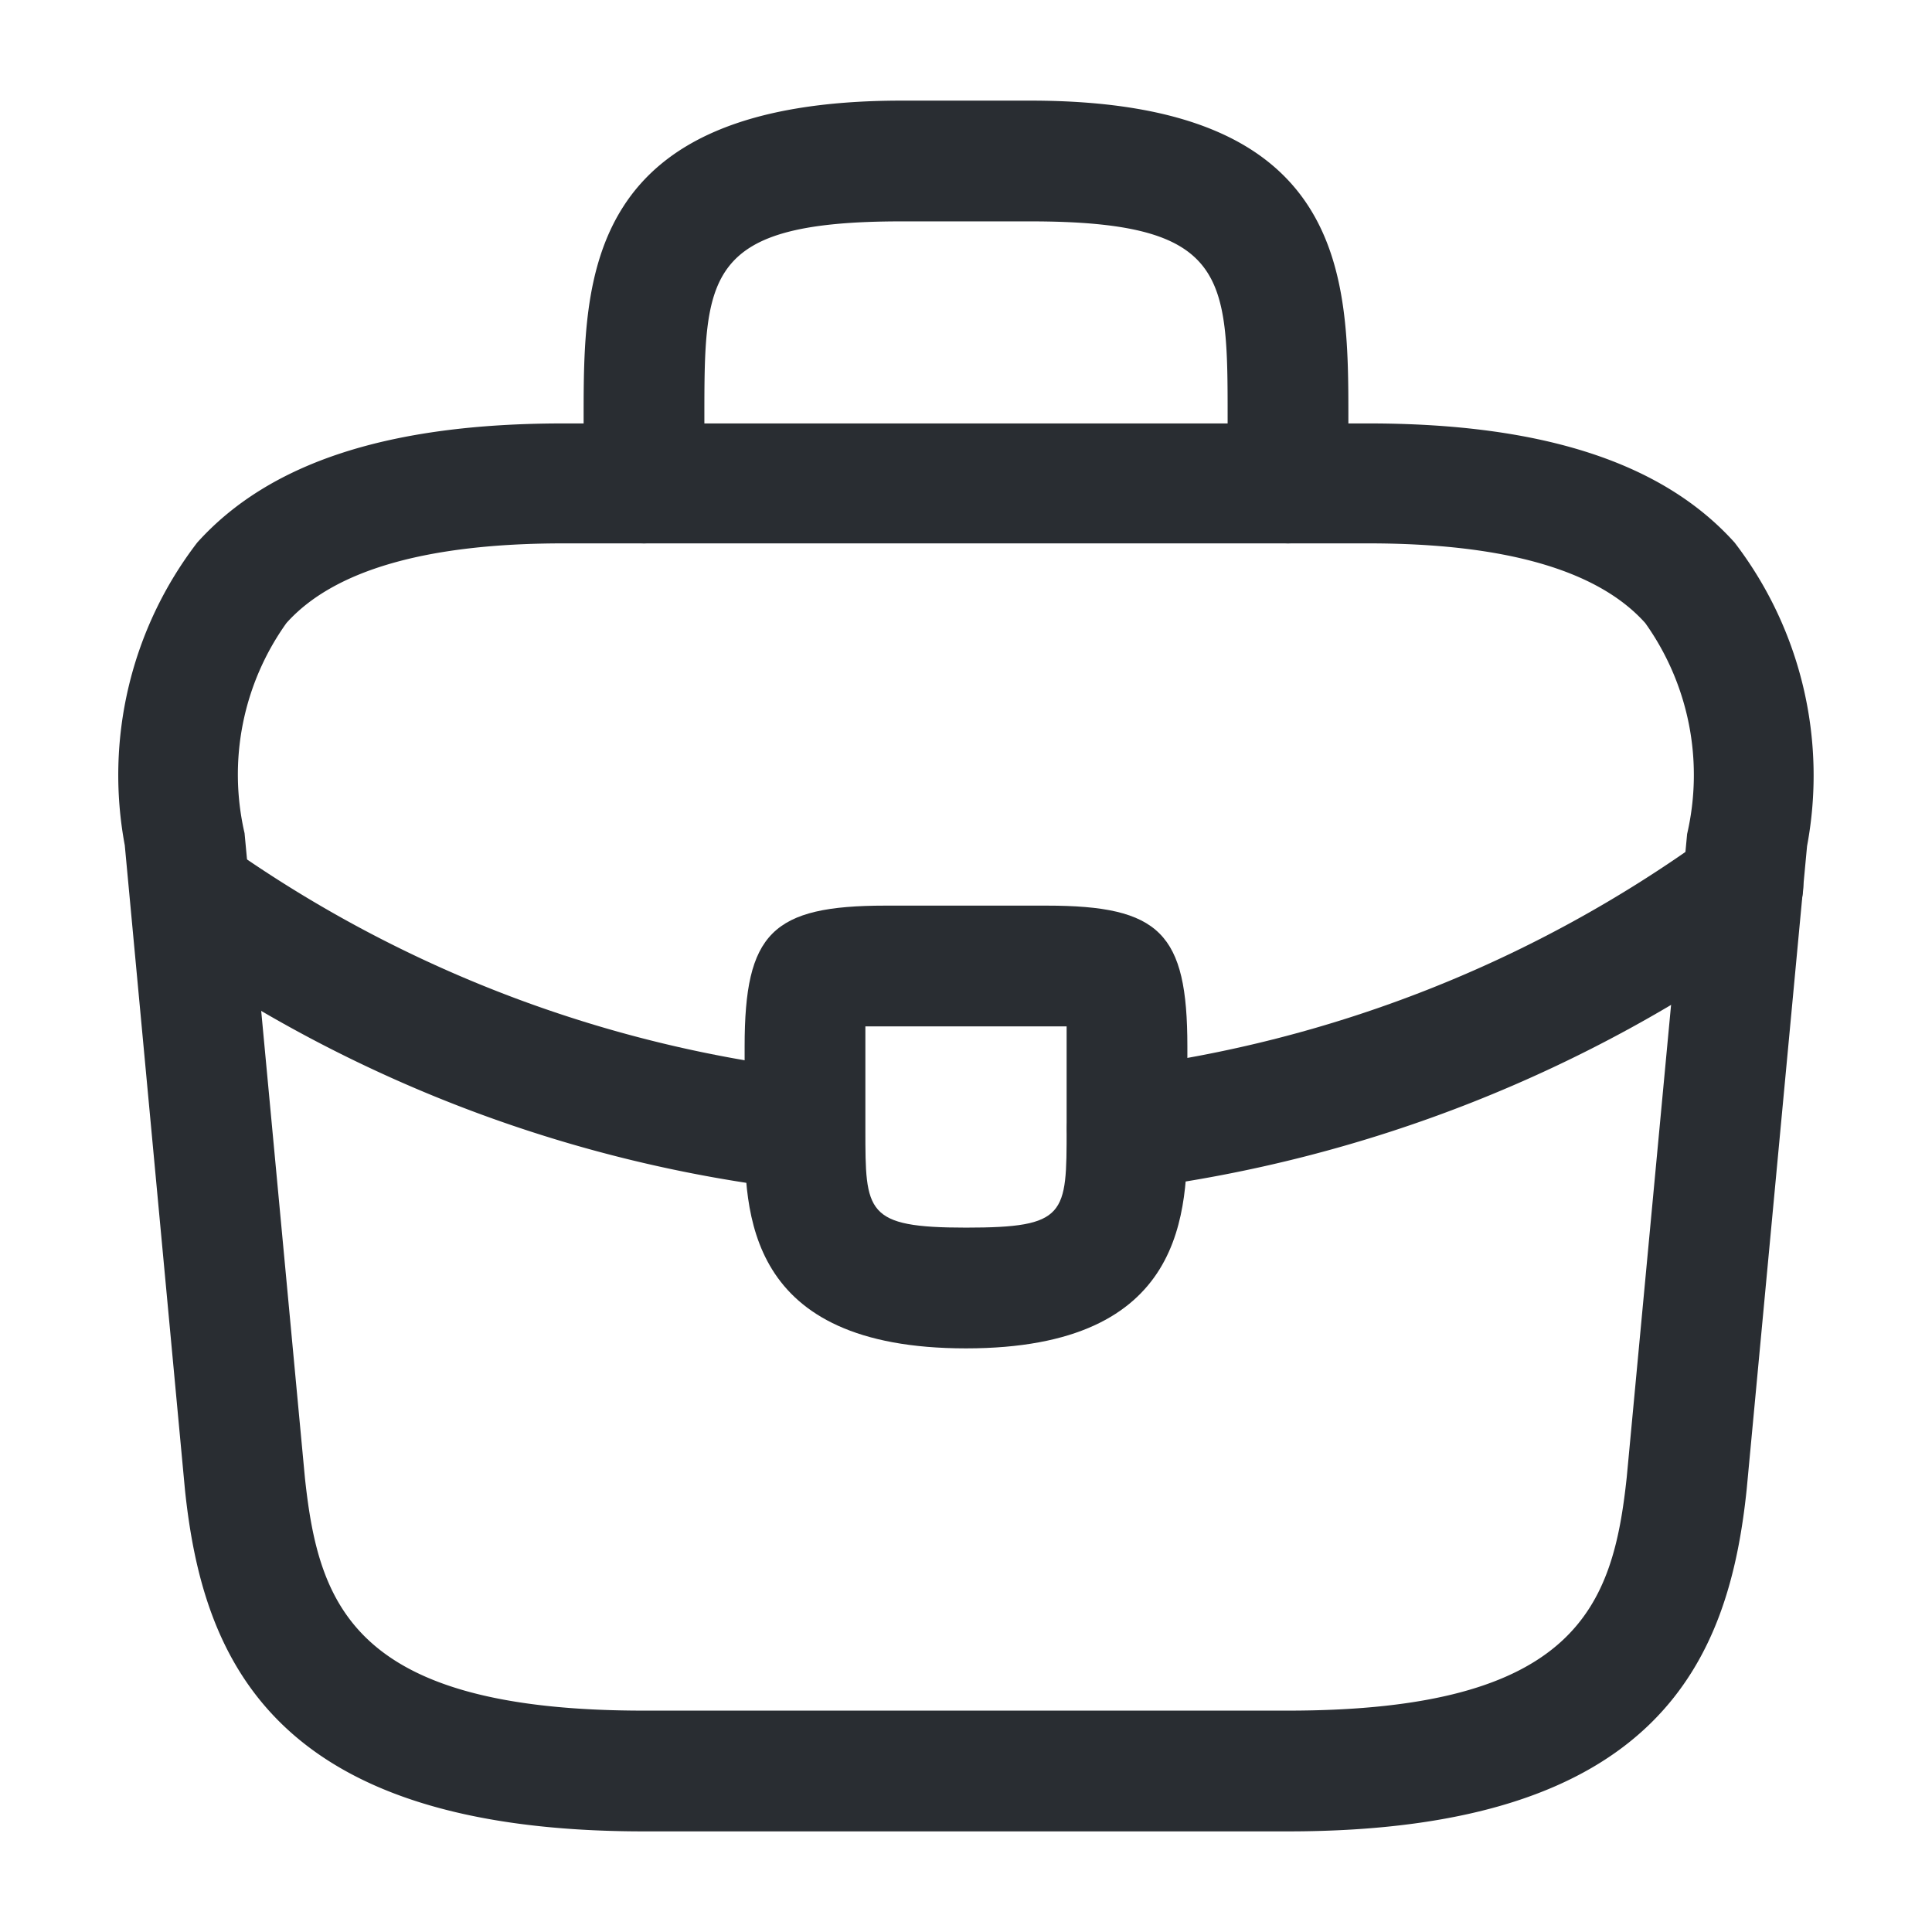 <svg id="vuesax_outline_briefcase" data-name="vuesax/outline/briefcase" xmlns="http://www.w3.org/2000/svg" width="24" height="24" viewBox="0 0 24 24">
  <g id="briefcase" transform="translate(0 0)">
    <path id="Vector" d="M14.5,17.49h-8c-4.62,0-5.48-2.15-5.7-4.24L.052,5.24a4.742,4.742,0,0,1,.9-3.76C1.852.48,3.342,0,5.5,0h10c2.17,0,3.66.49,4.55,1.48a4.756,4.756,0,0,1,.9,3.77l-.75,7.99C19.982,15.34,19.122,17.49,14.5,17.49Zm-9-16c-1.69,0-2.85.33-3.44.99a3.236,3.236,0,0,0-.52,2.61l.75,8.01c.17,1.58.6,2.89,4.21,2.89h8c3.6,0,4.04-1.31,4.21-2.9l.75-7.99a3.25,3.25,0,0,0-.52-2.62c-.59-.66-1.75-.99-3.44-.99Z" transform="translate(1.498 5.26)" fill="#292d32"/>
    <path id="Vector-2" data-name="Vector" d="M8.75,5.5A.755.755,0,0,1,8,4.75v-.8C8,2.17,8,1.5,5.55,1.5H3.95C1.5,1.5,1.5,2.17,1.5,3.95v.8a.755.755,0,0,1-.75.75A.755.755,0,0,1,0,4.75v-.8C0,2.19,0,0,3.95,0h1.6C9.5,0,9.5,2.19,9.5,3.95v.8A.755.755,0,0,1,8.75,5.5Z" transform="translate(7.25 1.25)" fill="#292d32"/>
    <path id="Vector-3" data-name="Vector" d="M2.75,5.5C0,5.5,0,3.8,0,2.78V1.75C0,.34.34,0,1.75,0h2C5.16,0,5.5.34,5.5,1.75v1C5.5,3.79,5.5,5.5,2.75,5.5ZM1.5,1.5V2.78C1.5,3.81,1.5,4,2.75,4S4,3.84,4,2.77V1.5H1.5Z" transform="translate(9.25 11.25)" fill="#292d32"/>
    <path id="Vector-4" data-name="Vector" d="M.746,4.526a.746.746,0,0,1-.74-.66.753.753,0,0,1,.65-.84,15.775,15.775,0,0,0,7.3-2.88.745.745,0,0,1,1.05.17.754.754,0,0,1-.17,1.05,17.364,17.364,0,0,1-8,3.16Z" transform="translate(13.254 10.244)" fill="#292d32"/>
    <path id="Vector-5" data-name="Vector" d="M8.137,4.257h-.09a17.152,17.152,0,0,1-7.72-2.89.749.749,0,0,1,.84-1.24,15.753,15.753,0,0,0,7.04,2.64.751.751,0,0,1,.66.83A.722.722,0,0,1,8.137,4.257Z" transform="translate(1.863 10.523)" fill="#292d32"/>
    <path id="Vector-6" data-name="Vector" d="M0,0H24V24H0Z" fill="none" opacity="0"/>
  </g>
</svg>
